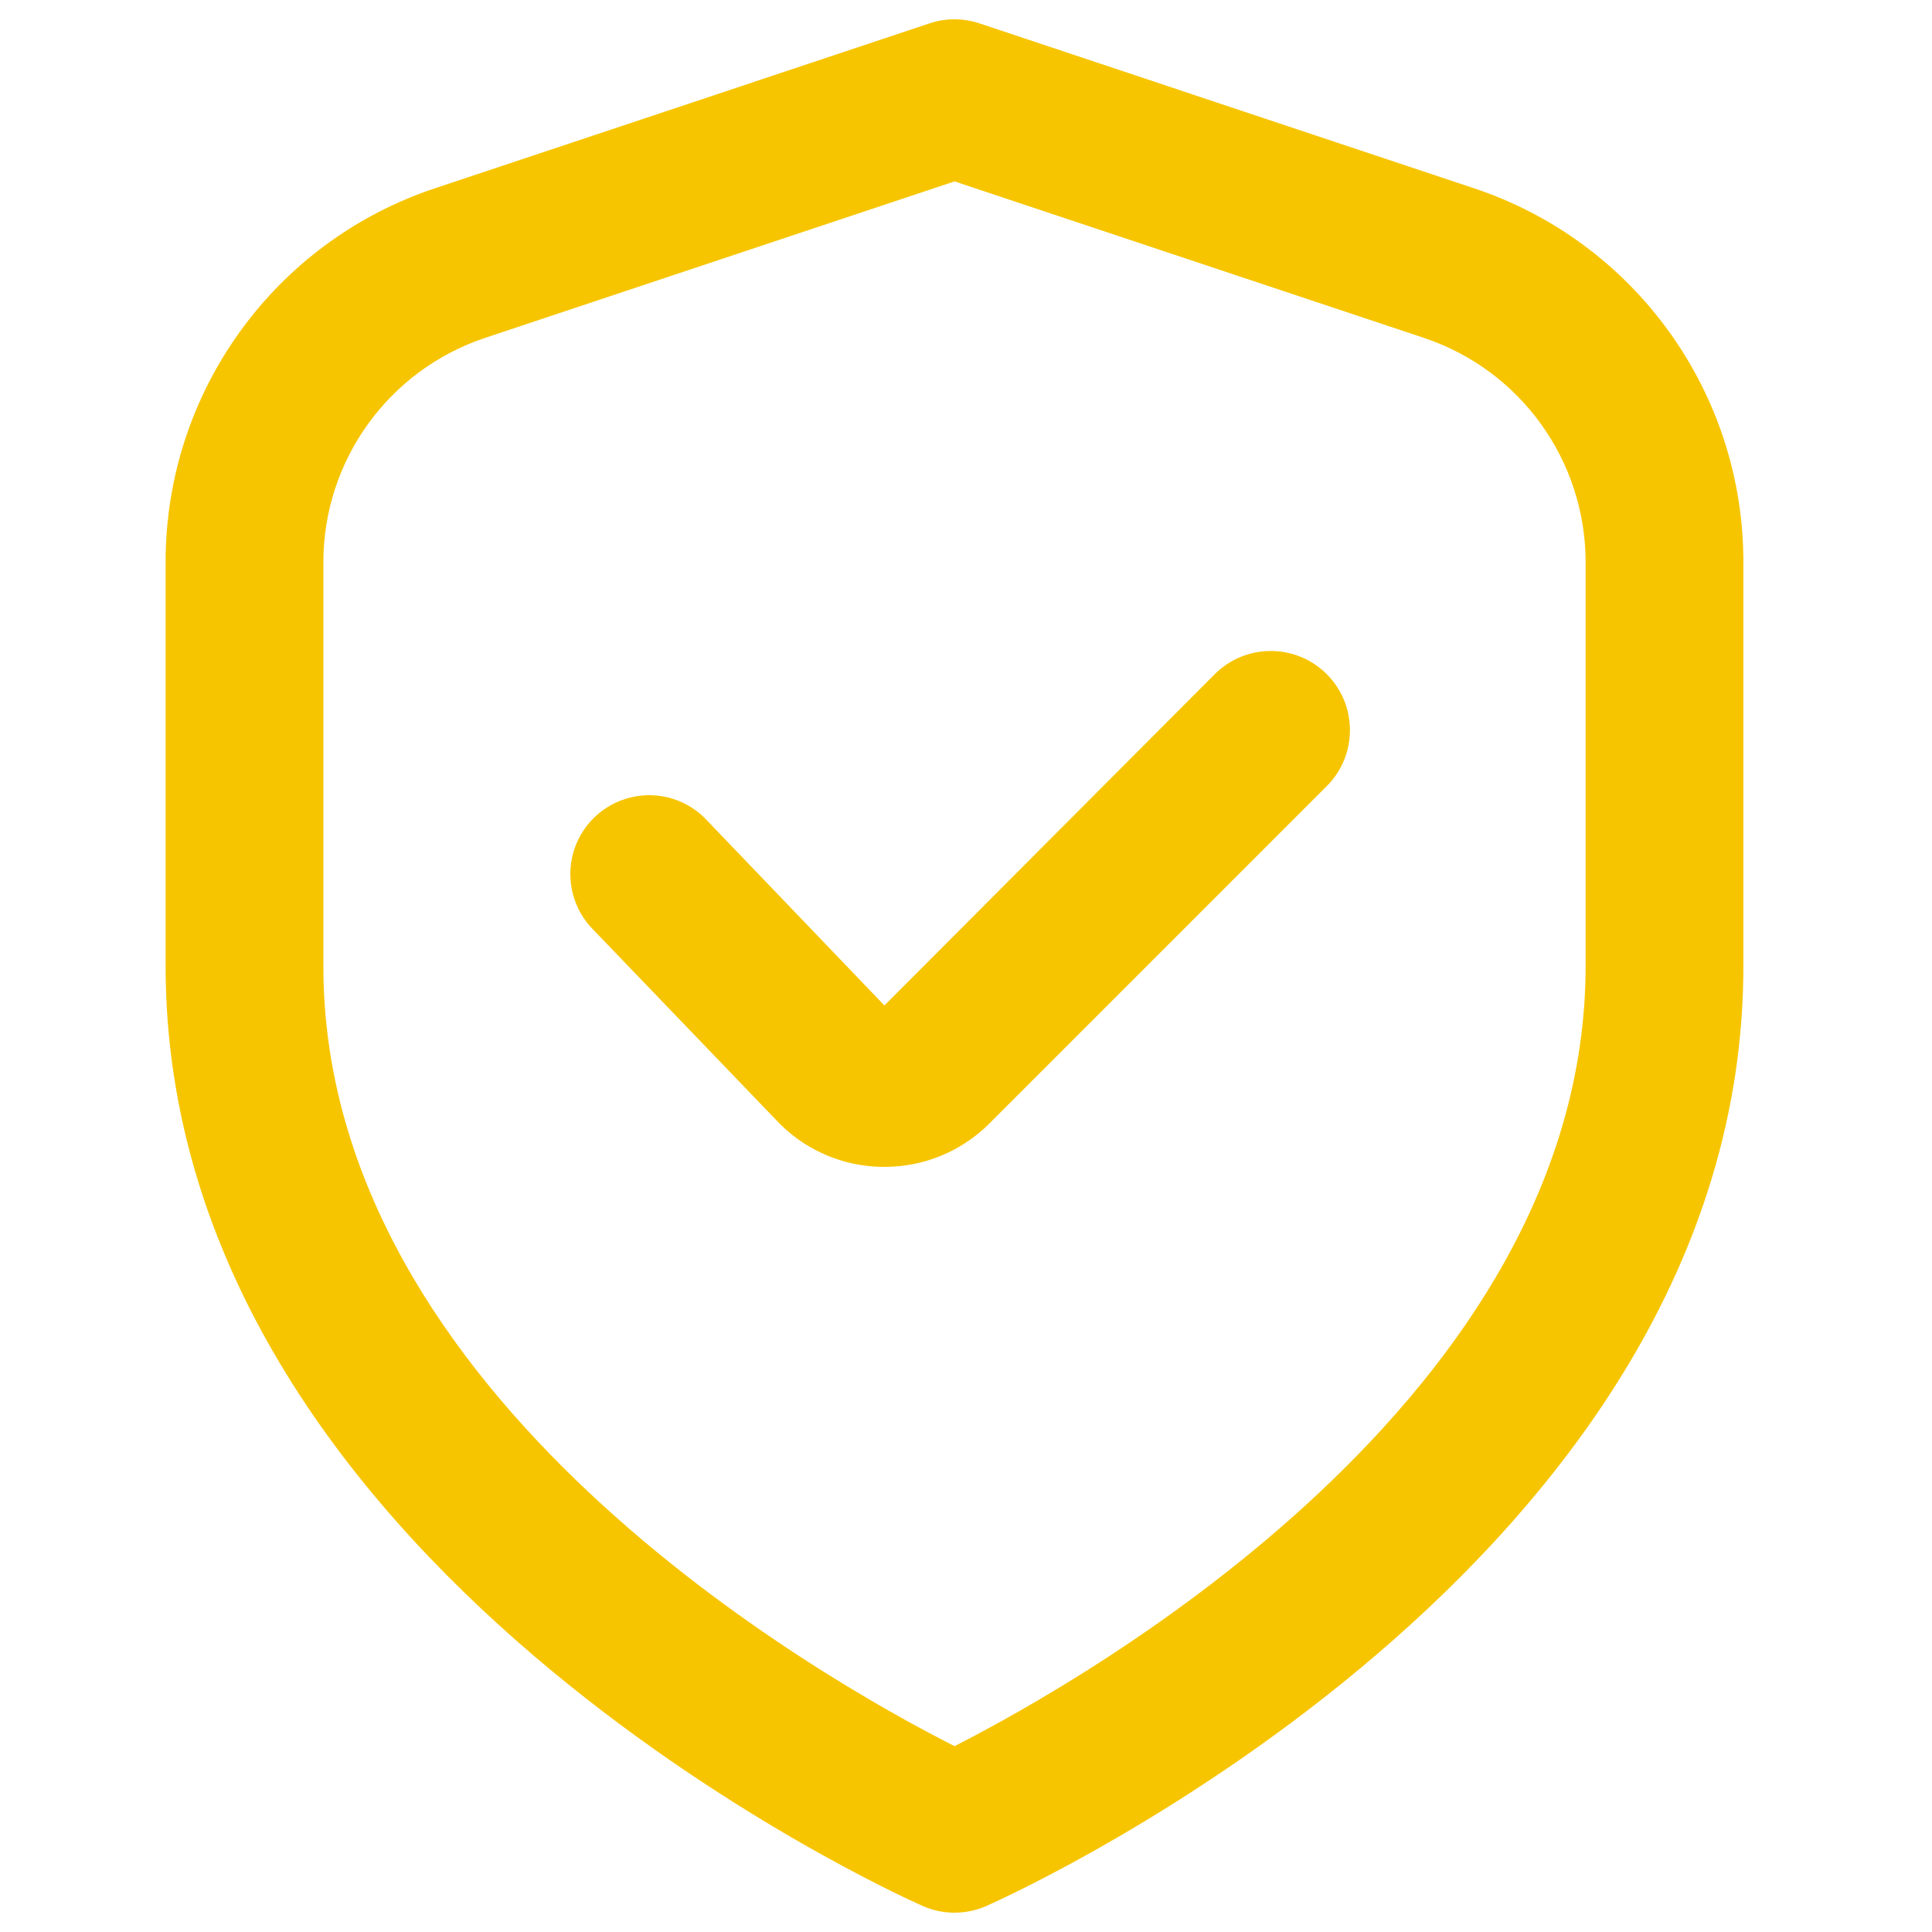 <?xml version="1.0" encoding="UTF-8"?> <svg xmlns="http://www.w3.org/2000/svg" width="35" height="35" viewBox="0 0 35 35"><g id="shieldok"><path id="Trac" fill="#f7c500" stroke="none" d="M 26.697 3.409 L 17.743 0.423 C 17.45 0.325 17.133 0.325 16.84 0.423 L 7.886 3.409 C 4.967 4.378 2.997 7.11 3 10.187 L 3 17.5 C 3 28.309 16.148 34.278 16.711 34.527 C 17.081 34.691 17.502 34.691 17.872 34.527 C 18.435 34.278 31.583 28.309 31.583 17.5 L 31.583 10.187 C 31.586 7.11 29.617 4.378 26.697 3.409 Z M 28.725 17.5 C 28.725 25.296 19.694 30.41 17.292 31.633 C 14.886 30.414 5.858 25.316 5.858 17.5 L 5.858 10.187 C 5.858 8.341 7.04 6.703 8.791 6.12 L 17.292 3.286 L 25.792 6.12 C 27.543 6.703 28.725 8.341 28.725 10.187 Z"></path><path id="path1" fill="#f7c500" stroke="none" d="M 22.008 12.212 L 16.022 18.215 L 12.815 14.87 C 12.465 14.487 11.935 14.324 11.43 14.445 C 10.925 14.565 10.524 14.95 10.385 15.45 C 10.245 15.95 10.387 16.486 10.756 16.851 L 14.052 20.281 C 14.548 20.818 15.243 21.128 15.974 21.139 L 16.021 21.139 C 16.737 21.141 17.424 20.856 17.929 20.348 L 24.034 14.243 C 24.595 13.683 24.596 12.775 24.036 12.214 C 23.477 11.654 22.569 11.653 22.008 12.212 Z"></path></g></svg> 